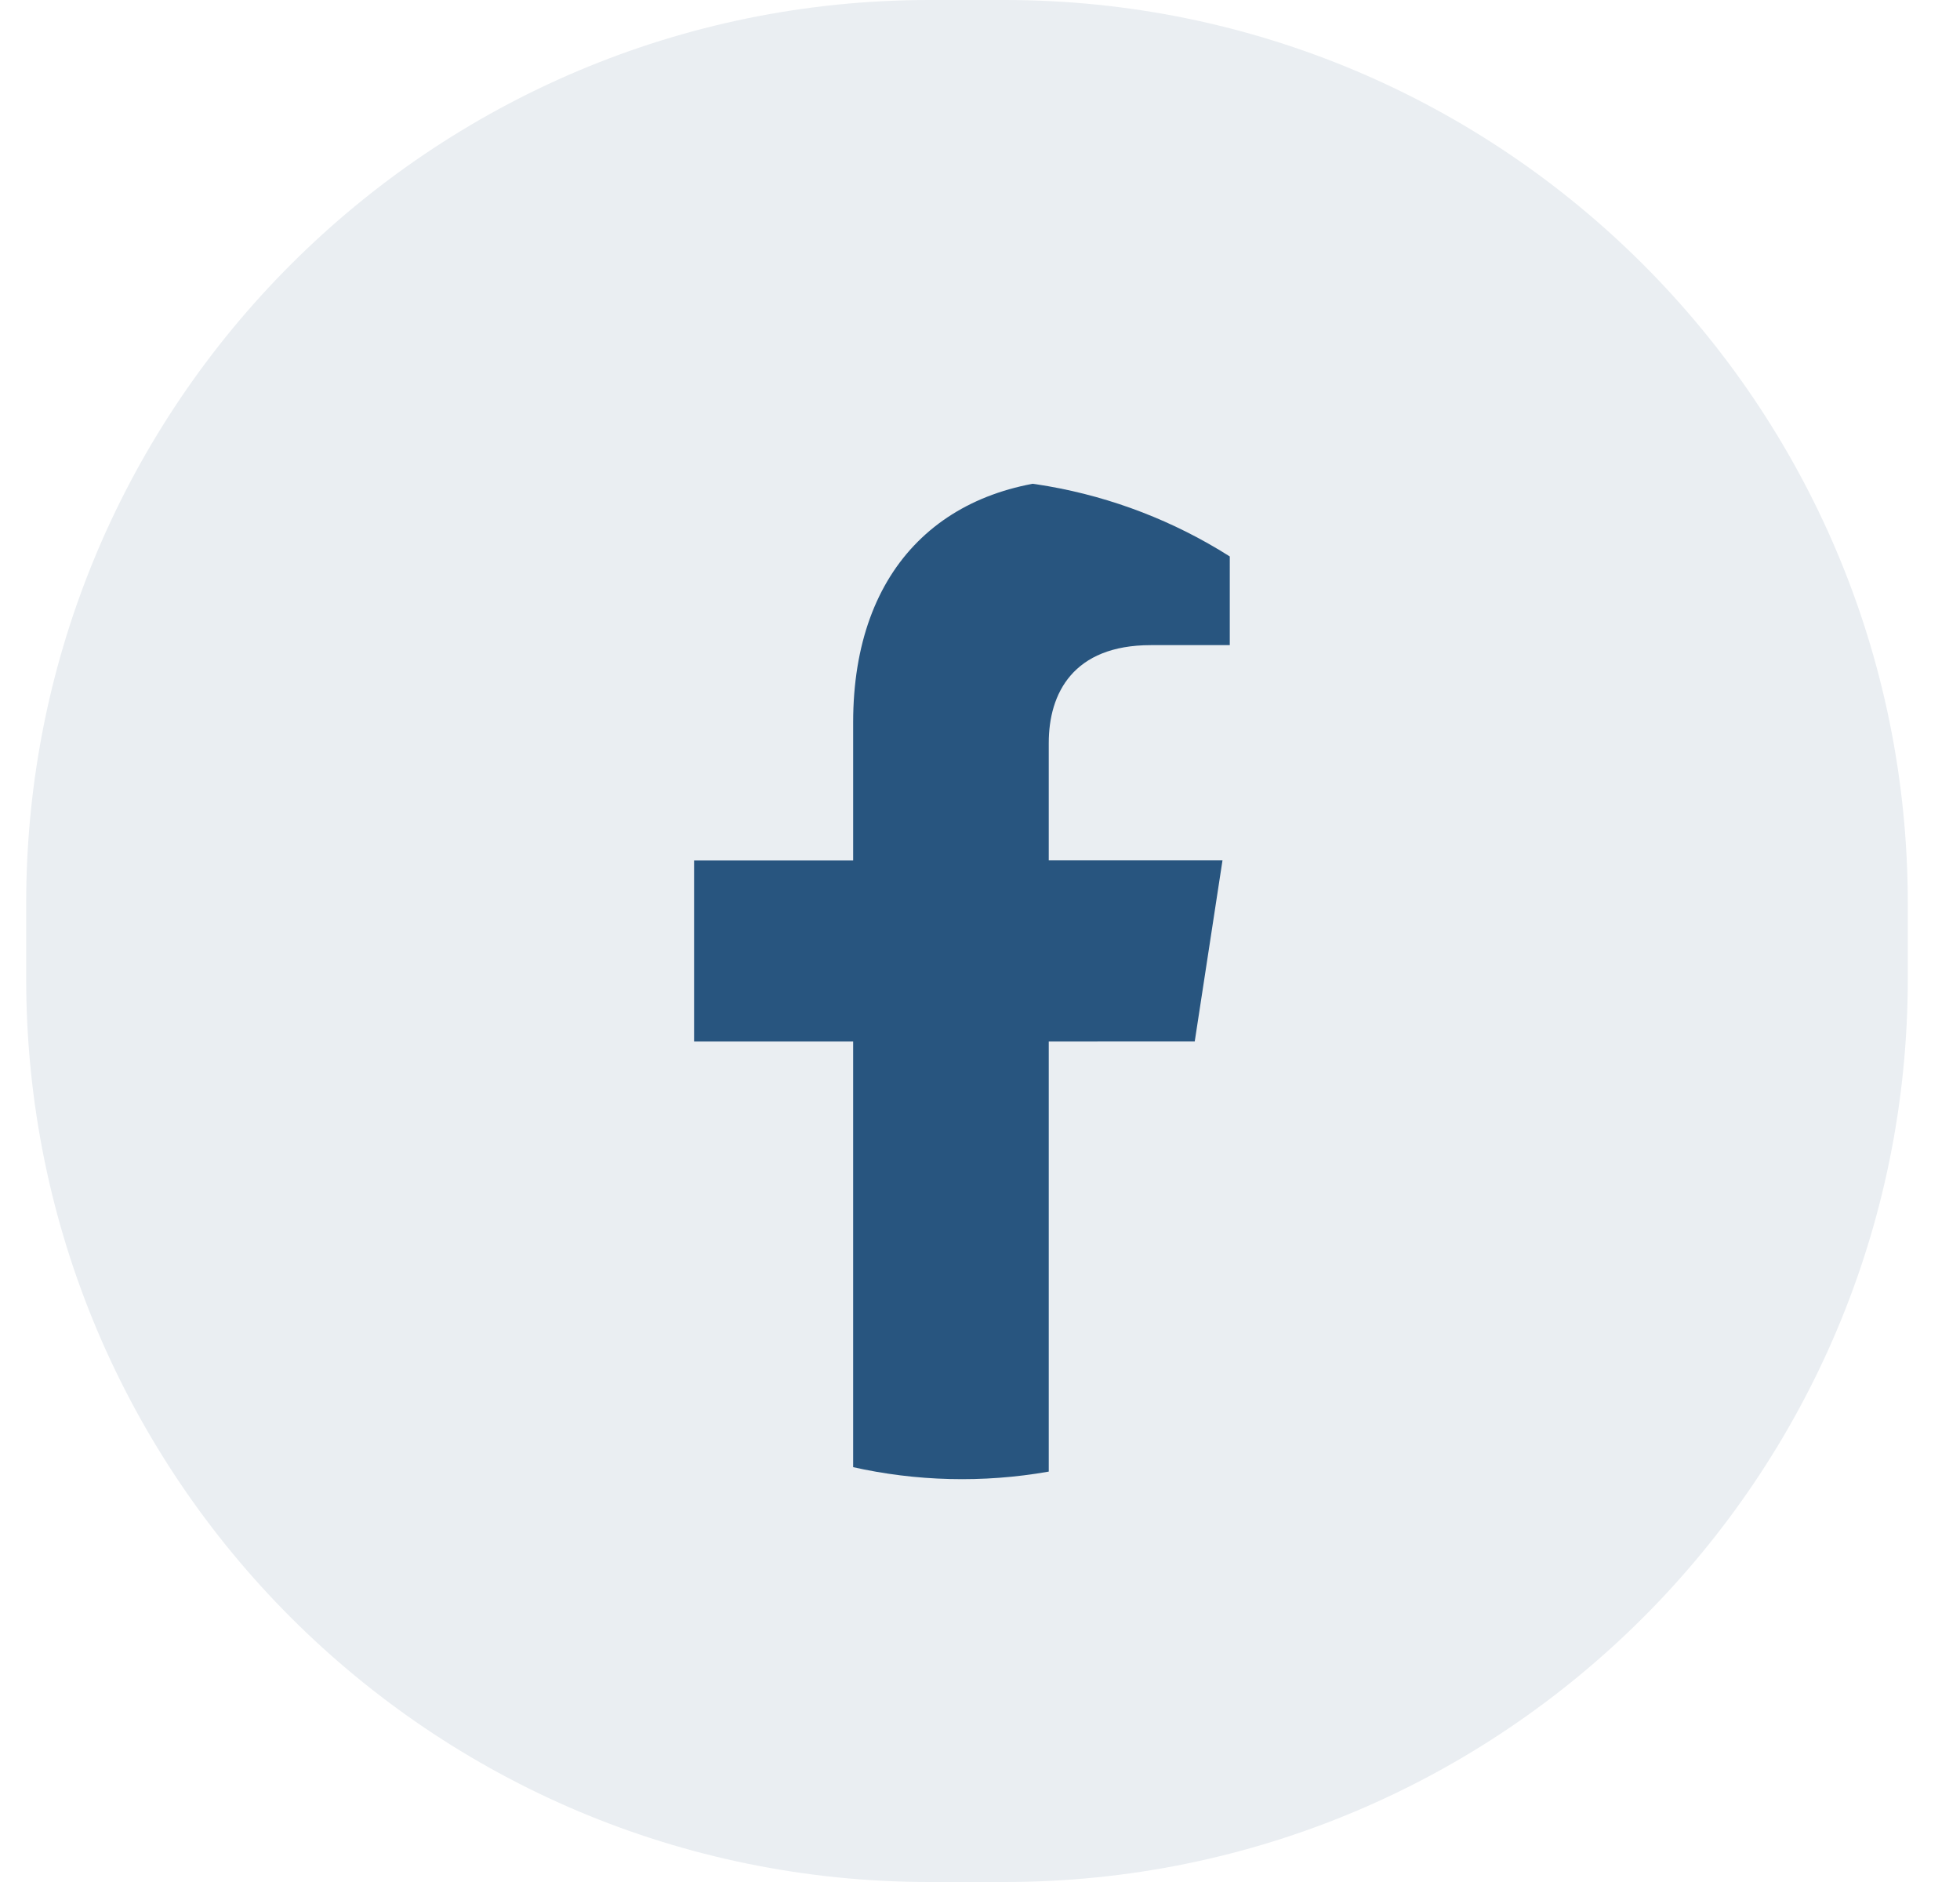 <svg width="25" height="24" viewBox="0 0 25 24" fill="none" xmlns="http://www.w3.org/2000/svg"><path d="M.334 11.52C.334 5.158 5.492 0 11.854 0h.96c6.363 0 11.52 5.158 11.52 11.52v.96c0 6.362-5.157 11.52-11.52 11.52h-.96C5.492 24 .334 18.842.334 12.48z" fill="#EAEEF2"/><g filter="url(#a)"><g clip-path="url(#b)"><path d="m15.239 12.86.354-2.309h-2.216V9.053c0-.631.31-1.247 1.302-1.247h1.007V5.84s-.914-.156-1.787-.156c-1.825 0-3.017 1.106-3.017 3.108v1.76H8.853v2.309h2.029v5.581h2.495v-5.581z" fill="#28557F"/></g></g><defs><clipPath id="b"><path d="M5.892 12.063a6.379 6.379 0 1 1 12.758 0 6.379 6.379 0 0 1-12.758 0" fill="#fff"/></clipPath><filter id="a" x="5.892" y="5.684" width="12.758" height="13.179" filterUnits="userSpaceOnUse" color-interpolation-filters="sRGB"><feFlood flood-opacity="0" result="BackgroundImageFix"/><feBlend in="SourceGraphic" in2="BackgroundImageFix" result="shape"/><feColorMatrix in="SourceAlpha" values="0 0 0 0 0 0 0 0 0 0 0 0 0 0 0 0 0 0 127 0" result="hardAlpha"/><feOffset dy=".421"/><feGaussianBlur stdDeviation=".789"/><feComposite in2="hardAlpha" operator="arithmetic" k2="-1" k3="1"/><feColorMatrix values="0 0 0 0 0 0 0 0 0 0 0 0 0 0 0 0 0 0 0.2 0"/><feBlend in2="shape" result="effect1_innerShadow_7912_5277"/></filter></defs></svg>